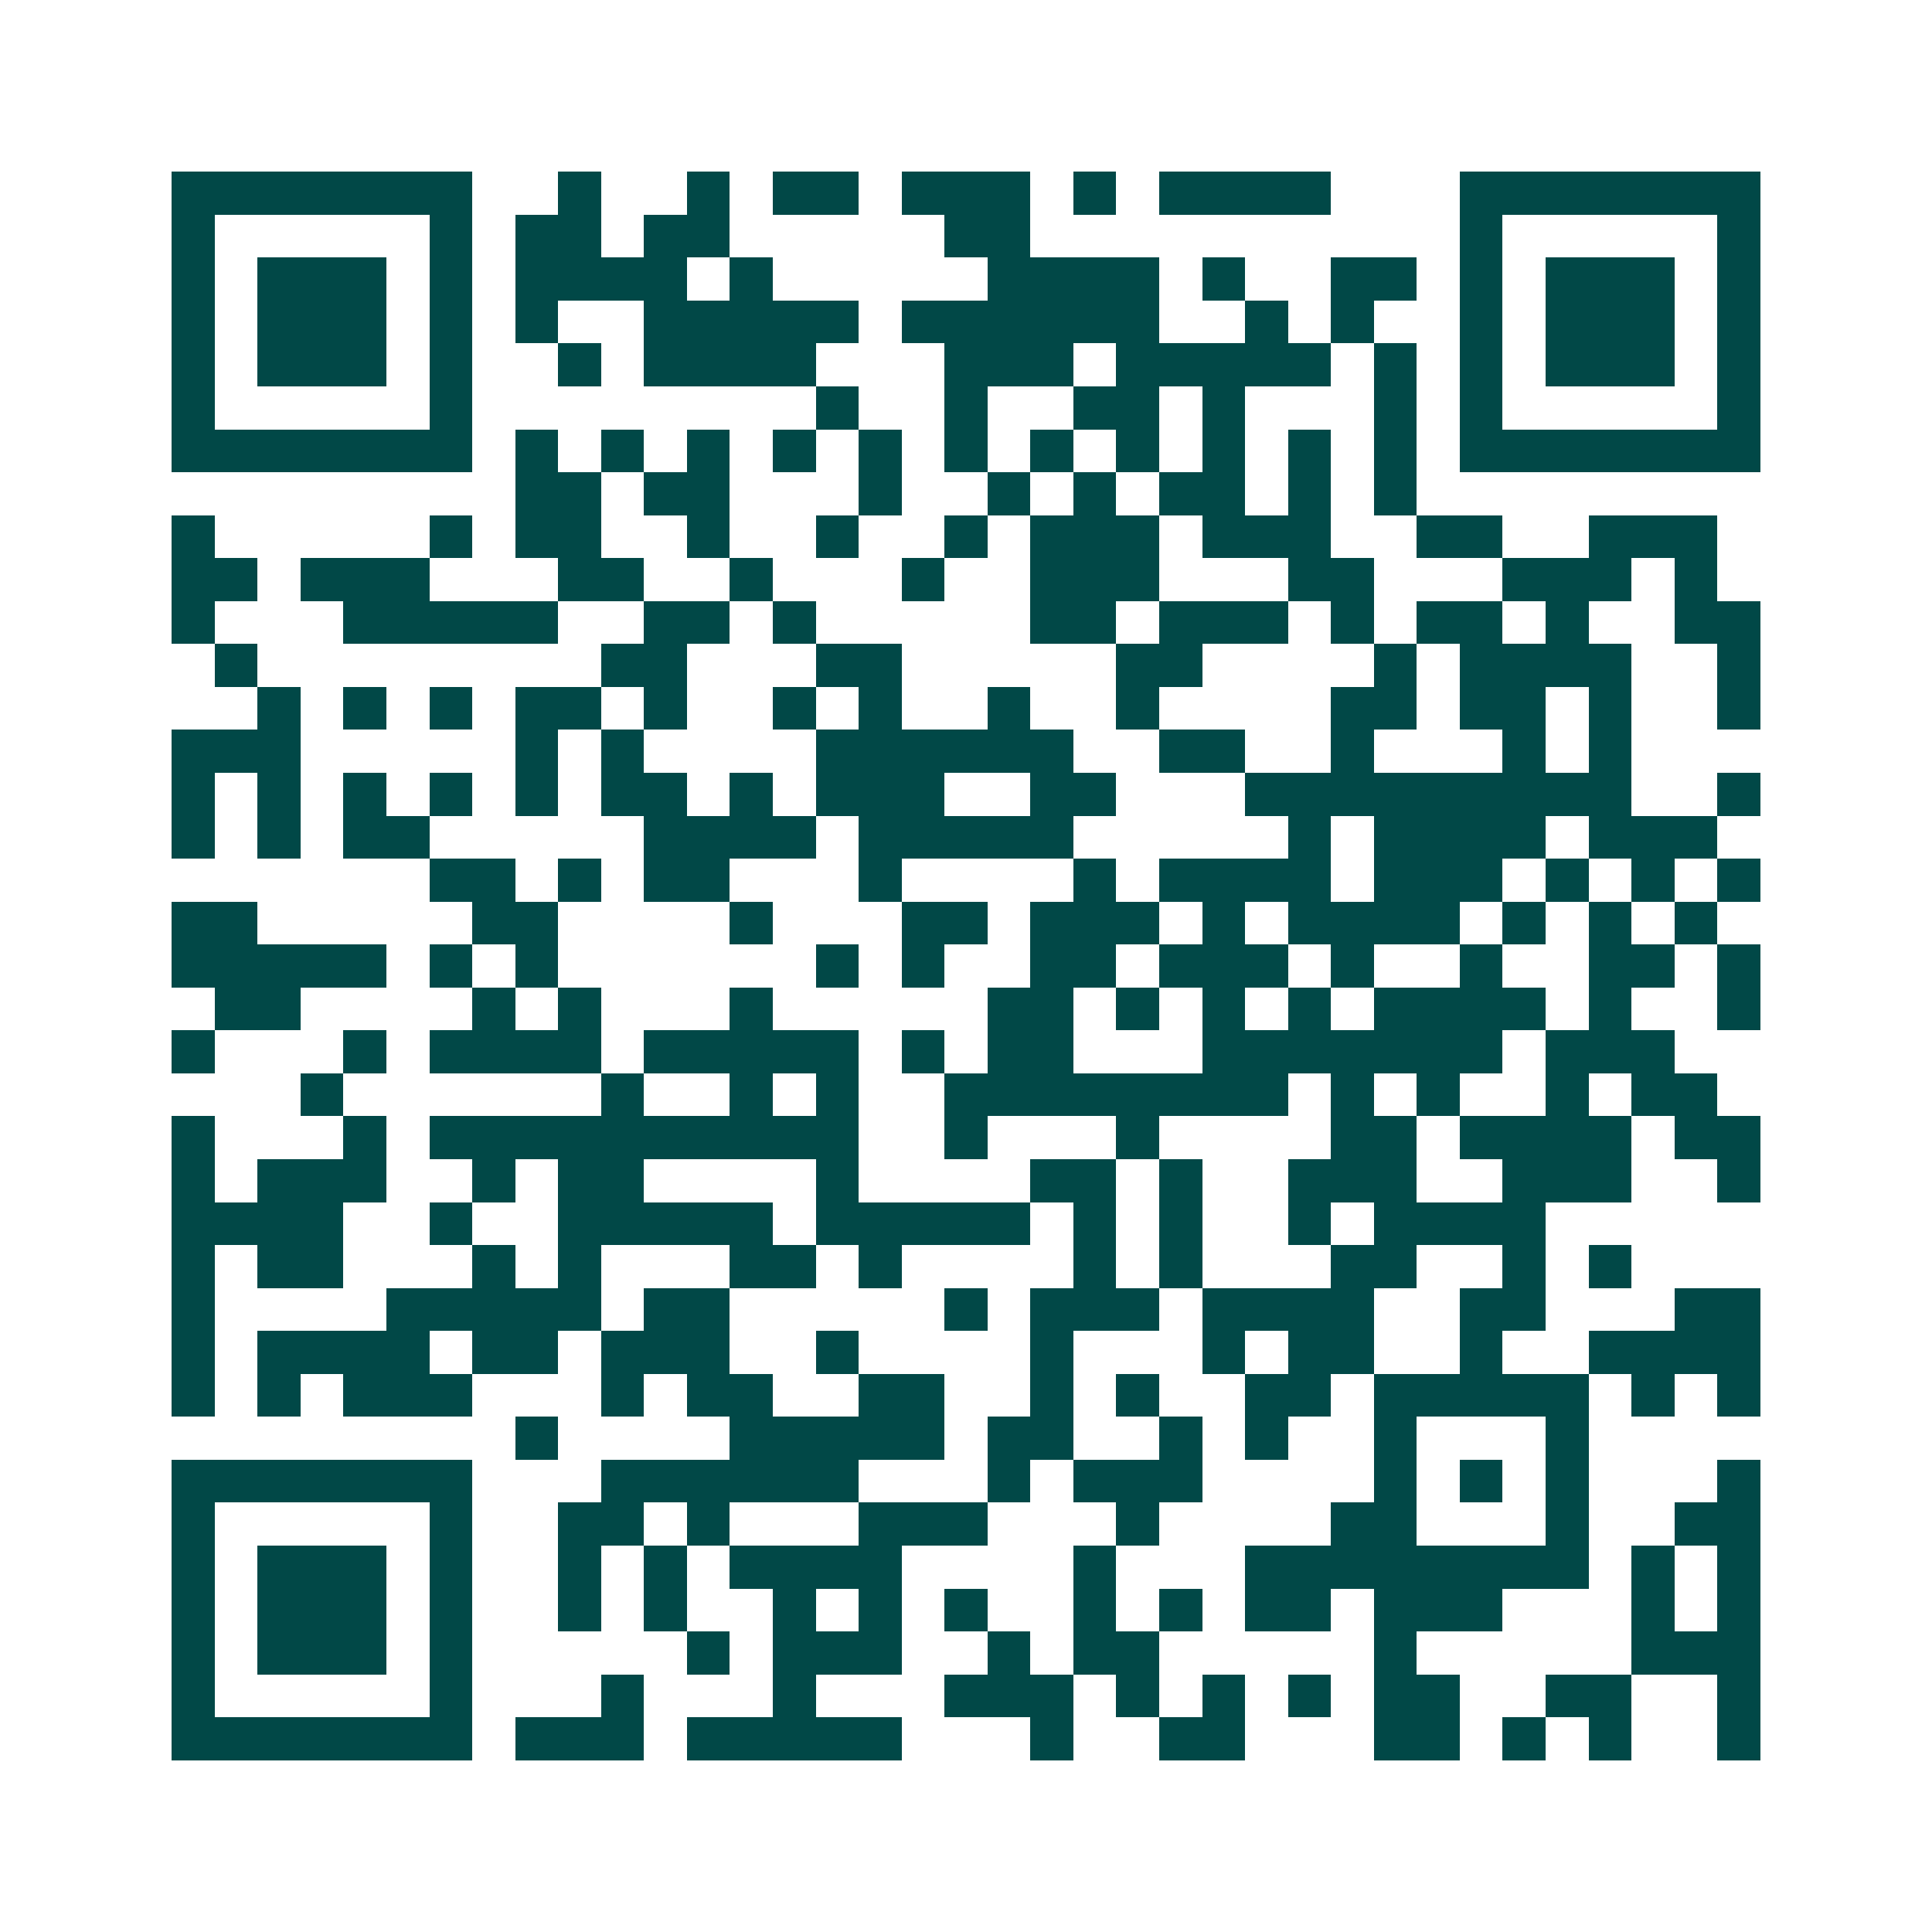 <svg xmlns="http://www.w3.org/2000/svg" width="200" height="200" viewBox="0 0 45 45" shape-rendering="crispEdges"><path fill="#ffffff" d="M0 0h45v45H0z"/><path stroke="#014847" d="M4 4.5h7m2 0h1m2 0h1m1 0h2m1 0h3m1 0h1m1 0h4m3 0h7M4 5.5h1m5 0h1m1 0h2m1 0h2m5 0h2m10 0h1m5 0h1M4 6.5h1m1 0h3m1 0h1m1 0h4m1 0h1m5 0h4m1 0h1m2 0h2m1 0h1m1 0h3m1 0h1M4 7.5h1m1 0h3m1 0h1m1 0h1m2 0h5m1 0h6m2 0h1m1 0h1m2 0h1m1 0h3m1 0h1M4 8.5h1m1 0h3m1 0h1m2 0h1m1 0h4m3 0h3m1 0h5m1 0h1m1 0h1m1 0h3m1 0h1M4 9.5h1m5 0h1m8 0h1m2 0h1m2 0h2m1 0h1m3 0h1m1 0h1m5 0h1M4 10.5h7m1 0h1m1 0h1m1 0h1m1 0h1m1 0h1m1 0h1m1 0h1m1 0h1m1 0h1m1 0h1m1 0h1m1 0h7M12 11.5h2m1 0h2m3 0h1m2 0h1m1 0h1m1 0h2m1 0h1m1 0h1M4 12.5h1m5 0h1m1 0h2m2 0h1m2 0h1m2 0h1m1 0h3m1 0h3m2 0h2m2 0h3M4 13.5h2m1 0h3m3 0h2m2 0h1m3 0h1m2 0h3m3 0h2m3 0h3m1 0h1M4 14.5h1m3 0h5m2 0h2m1 0h1m5 0h2m1 0h3m1 0h1m1 0h2m1 0h1m2 0h2M5 15.5h1m8 0h2m3 0h2m5 0h2m4 0h1m1 0h4m2 0h1M6 16.5h1m1 0h1m1 0h1m1 0h2m1 0h1m2 0h1m1 0h1m2 0h1m2 0h1m4 0h2m1 0h2m1 0h1m2 0h1M4 17.5h3m5 0h1m1 0h1m4 0h6m2 0h2m2 0h1m3 0h1m1 0h1M4 18.5h1m1 0h1m1 0h1m1 0h1m1 0h1m1 0h2m1 0h1m1 0h3m2 0h2m3 0h9m2 0h1M4 19.5h1m1 0h1m1 0h2m5 0h4m1 0h5m5 0h1m1 0h4m1 0h3M10 20.5h2m1 0h1m1 0h2m3 0h1m4 0h1m1 0h4m1 0h3m1 0h1m1 0h1m1 0h1M4 21.5h2m5 0h2m4 0h1m3 0h2m1 0h3m1 0h1m1 0h4m1 0h1m1 0h1m1 0h1M4 22.5h5m1 0h1m1 0h1m6 0h1m1 0h1m2 0h2m1 0h3m1 0h1m2 0h1m2 0h2m1 0h1M5 23.5h2m4 0h1m1 0h1m3 0h1m5 0h2m1 0h1m1 0h1m1 0h1m1 0h4m1 0h1m2 0h1M4 24.5h1m3 0h1m1 0h4m1 0h5m1 0h1m1 0h2m3 0h7m1 0h3M7 25.5h1m6 0h1m2 0h1m1 0h1m2 0h8m1 0h1m1 0h1m2 0h1m1 0h2M4 26.5h1m3 0h1m1 0h10m2 0h1m3 0h1m4 0h2m1 0h4m1 0h2M4 27.5h1m1 0h3m2 0h1m1 0h2m4 0h1m4 0h2m1 0h1m2 0h3m2 0h3m2 0h1M4 28.5h4m2 0h1m2 0h5m1 0h5m1 0h1m1 0h1m2 0h1m1 0h4M4 29.5h1m1 0h2m3 0h1m1 0h1m3 0h2m1 0h1m4 0h1m1 0h1m3 0h2m2 0h1m1 0h1M4 30.5h1m4 0h5m1 0h2m5 0h1m1 0h3m1 0h4m2 0h2m3 0h2M4 31.5h1m1 0h4m1 0h2m1 0h3m2 0h1m4 0h1m3 0h1m1 0h2m2 0h1m2 0h4M4 32.5h1m1 0h1m1 0h3m3 0h1m1 0h2m2 0h2m2 0h1m1 0h1m2 0h2m1 0h5m1 0h1m1 0h1M12 33.5h1m4 0h5m1 0h2m2 0h1m1 0h1m2 0h1m3 0h1M4 34.5h7m3 0h6m3 0h1m1 0h3m4 0h1m1 0h1m1 0h1m3 0h1M4 35.5h1m5 0h1m2 0h2m1 0h1m3 0h3m3 0h1m4 0h2m3 0h1m2 0h2M4 36.5h1m1 0h3m1 0h1m2 0h1m1 0h1m1 0h4m4 0h1m3 0h8m1 0h1m1 0h1M4 37.5h1m1 0h3m1 0h1m2 0h1m1 0h1m2 0h1m1 0h1m1 0h1m2 0h1m1 0h1m1 0h2m1 0h3m3 0h1m1 0h1M4 38.5h1m1 0h3m1 0h1m5 0h1m1 0h3m2 0h1m1 0h2m5 0h1m5 0h3M4 39.5h1m5 0h1m3 0h1m3 0h1m3 0h3m1 0h1m1 0h1m1 0h1m1 0h2m2 0h2m2 0h1M4 40.5h7m1 0h3m1 0h5m3 0h1m2 0h2m3 0h2m1 0h1m1 0h1m2 0h1"/></svg>
